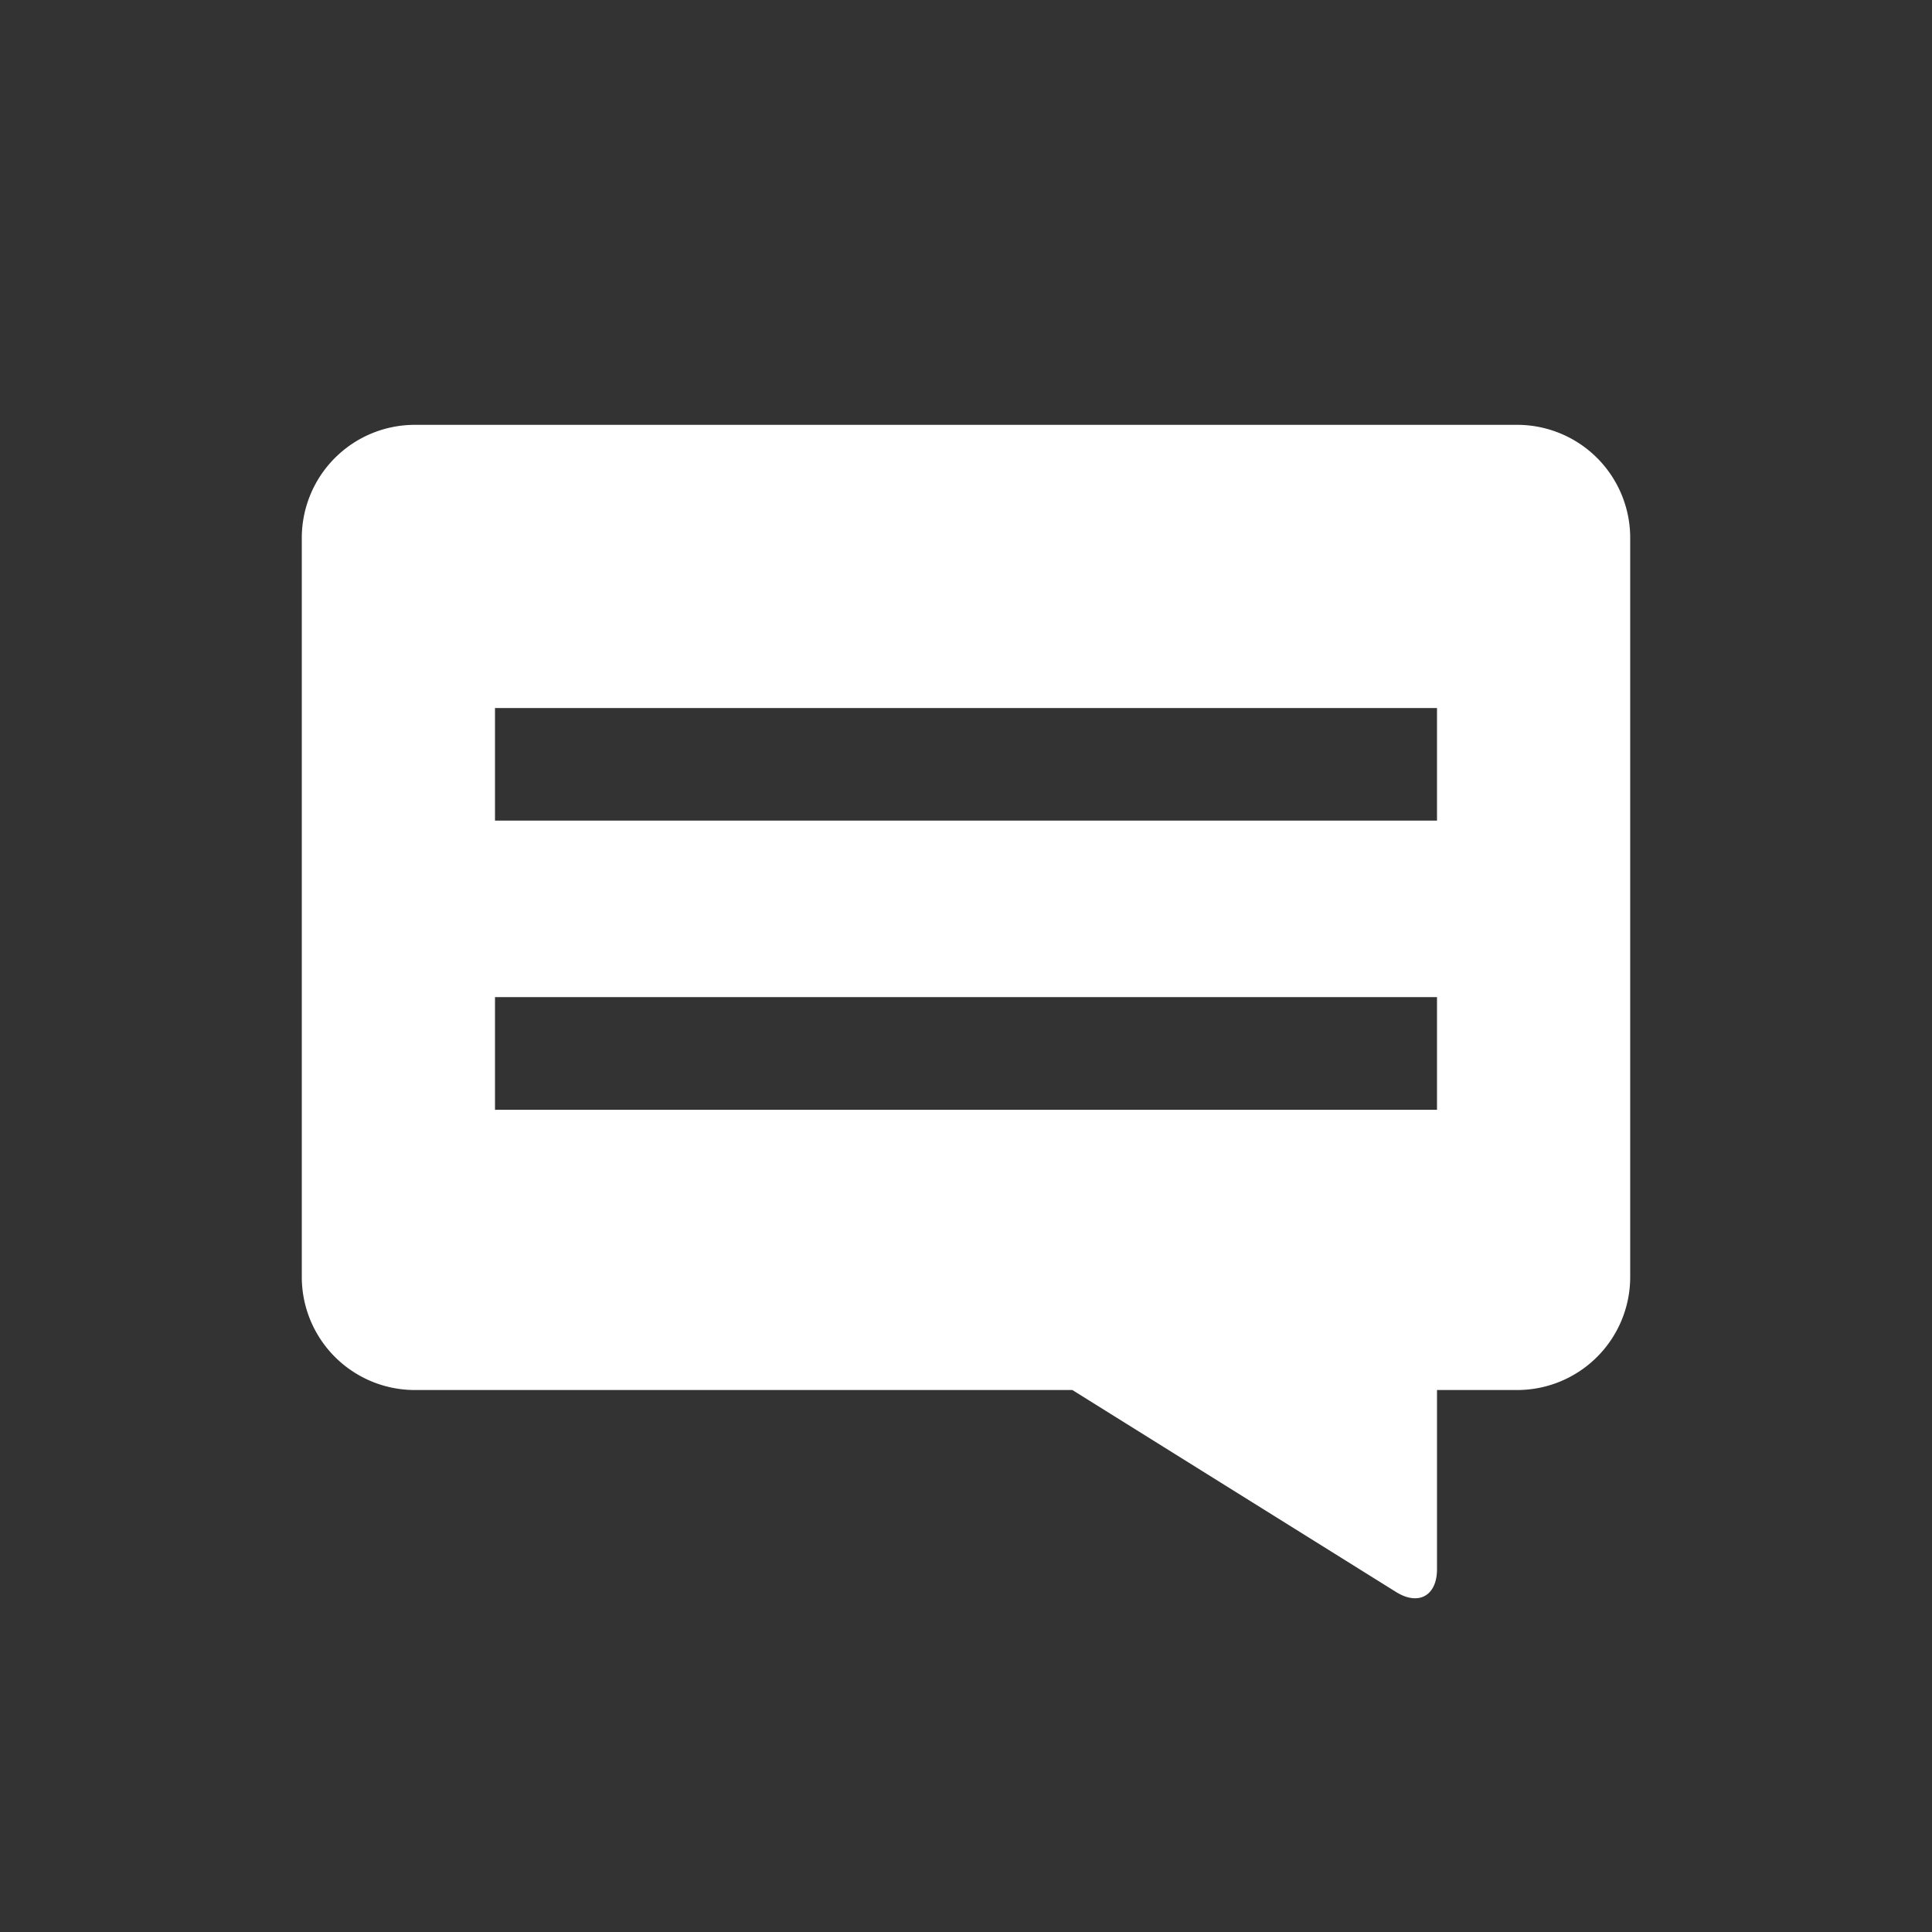 <?xml version="1.0" encoding="UTF-8"?>
<svg xmlns="http://www.w3.org/2000/svg" fill="#ffffff" width="800px" height="800px" viewBox="-2 0 19 19" class="cf-icon-svg">
  <rect x="-2" y="0" width="19" height="19" fill="#333333" stroke="none"/>
  <path d="M14.032 5.286v7.276a1.112 1.112 0 0 1-1.108 1.108h-.792v1.762c0 .262-.182.362-.403.224L8.546 13.67h-6.47a1.112 1.112 0 0 1-1.108-1.108V5.286a1.112 1.112 0 0 1 1.108-1.108h10.848a1.112 1.112 0 0 1 1.108 1.108zm-1.9 1.677H2.868V8.07h9.264zm0 2.843H2.868v1.108h9.264z"></path>
</svg>
